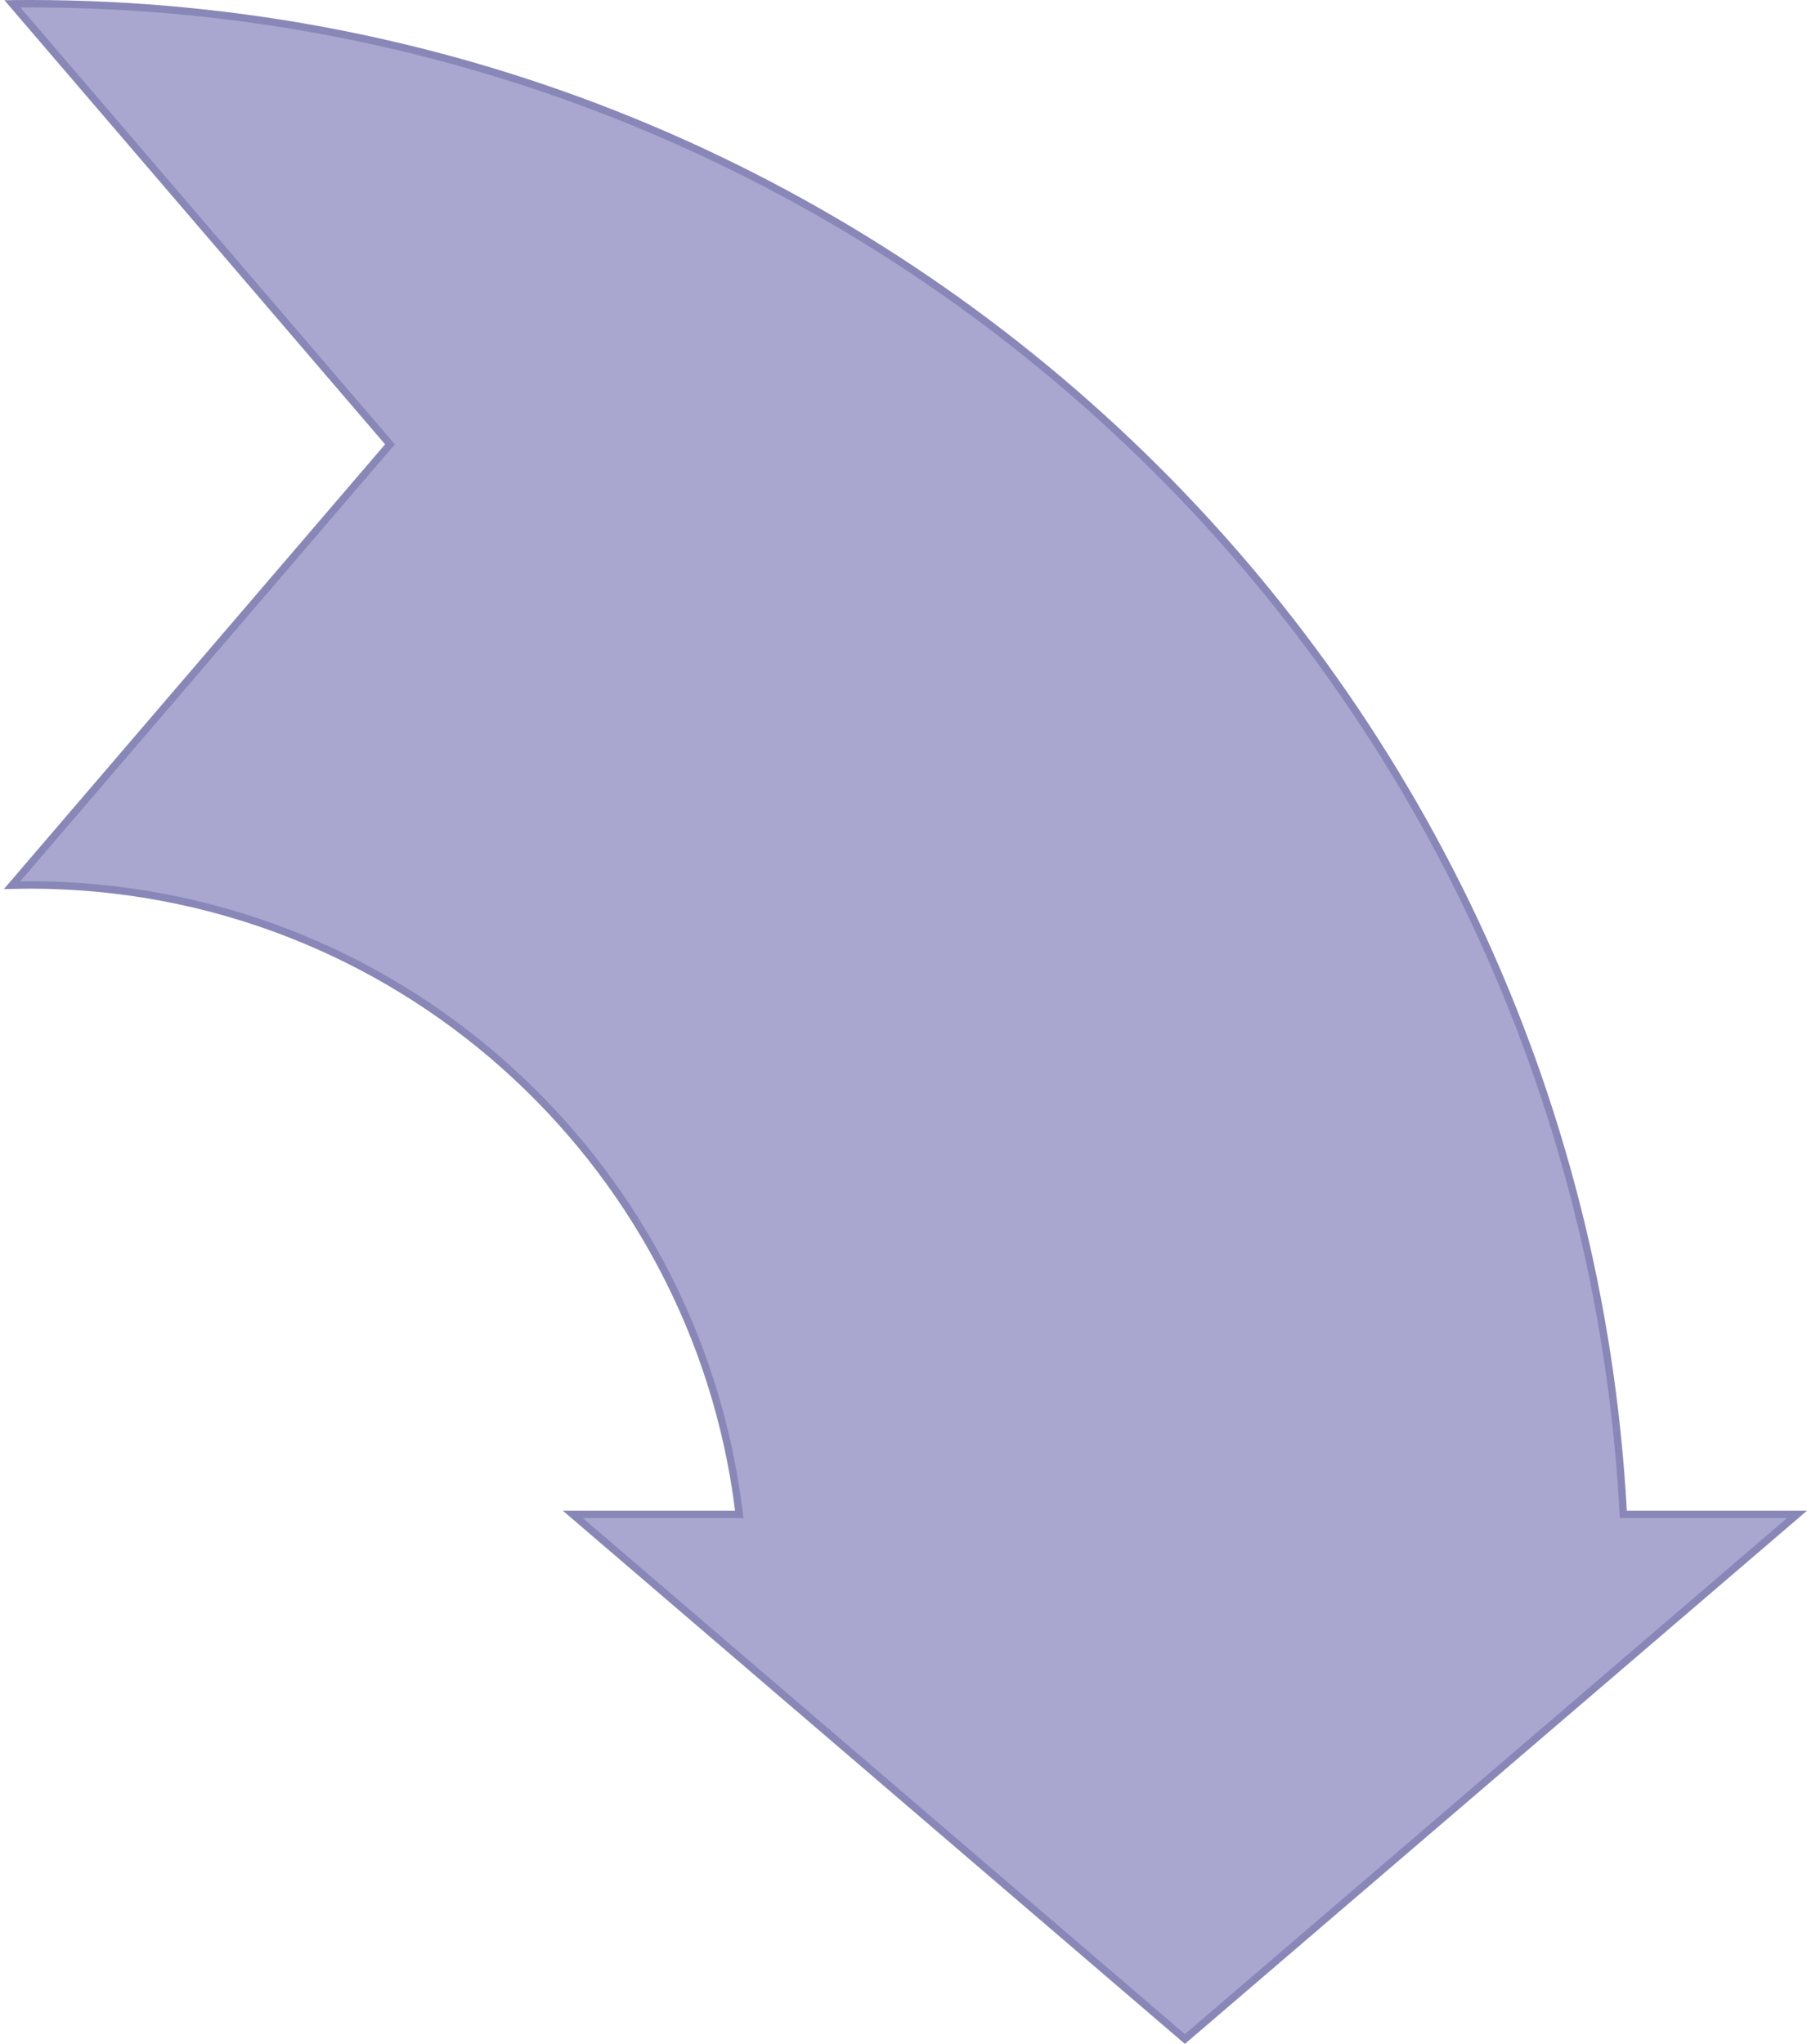 <svg width="244" height="276" viewBox="0 0 244 276" fill="none" xmlns="http://www.w3.org/2000/svg">
<path d="M3.999 0.5C118.998 0.5 212.959 90.579 219.172 204.027L219.198 204.5H242.647L159.999 275.341L77.351 204.5H99.822L99.753 203.938C93.817 156.335 53.21 119.5 3.999 119.5C3.208 119.5 2.419 119.51 1.633 119.529L52.379 60.325L52.658 60L52.379 59.675L1.669 0.514C1.879 0.511 2.089 0.508 2.299 0.507L3.999 0.5Z" fill="#A9A7CF" stroke="#8987B7"/>
</svg>
